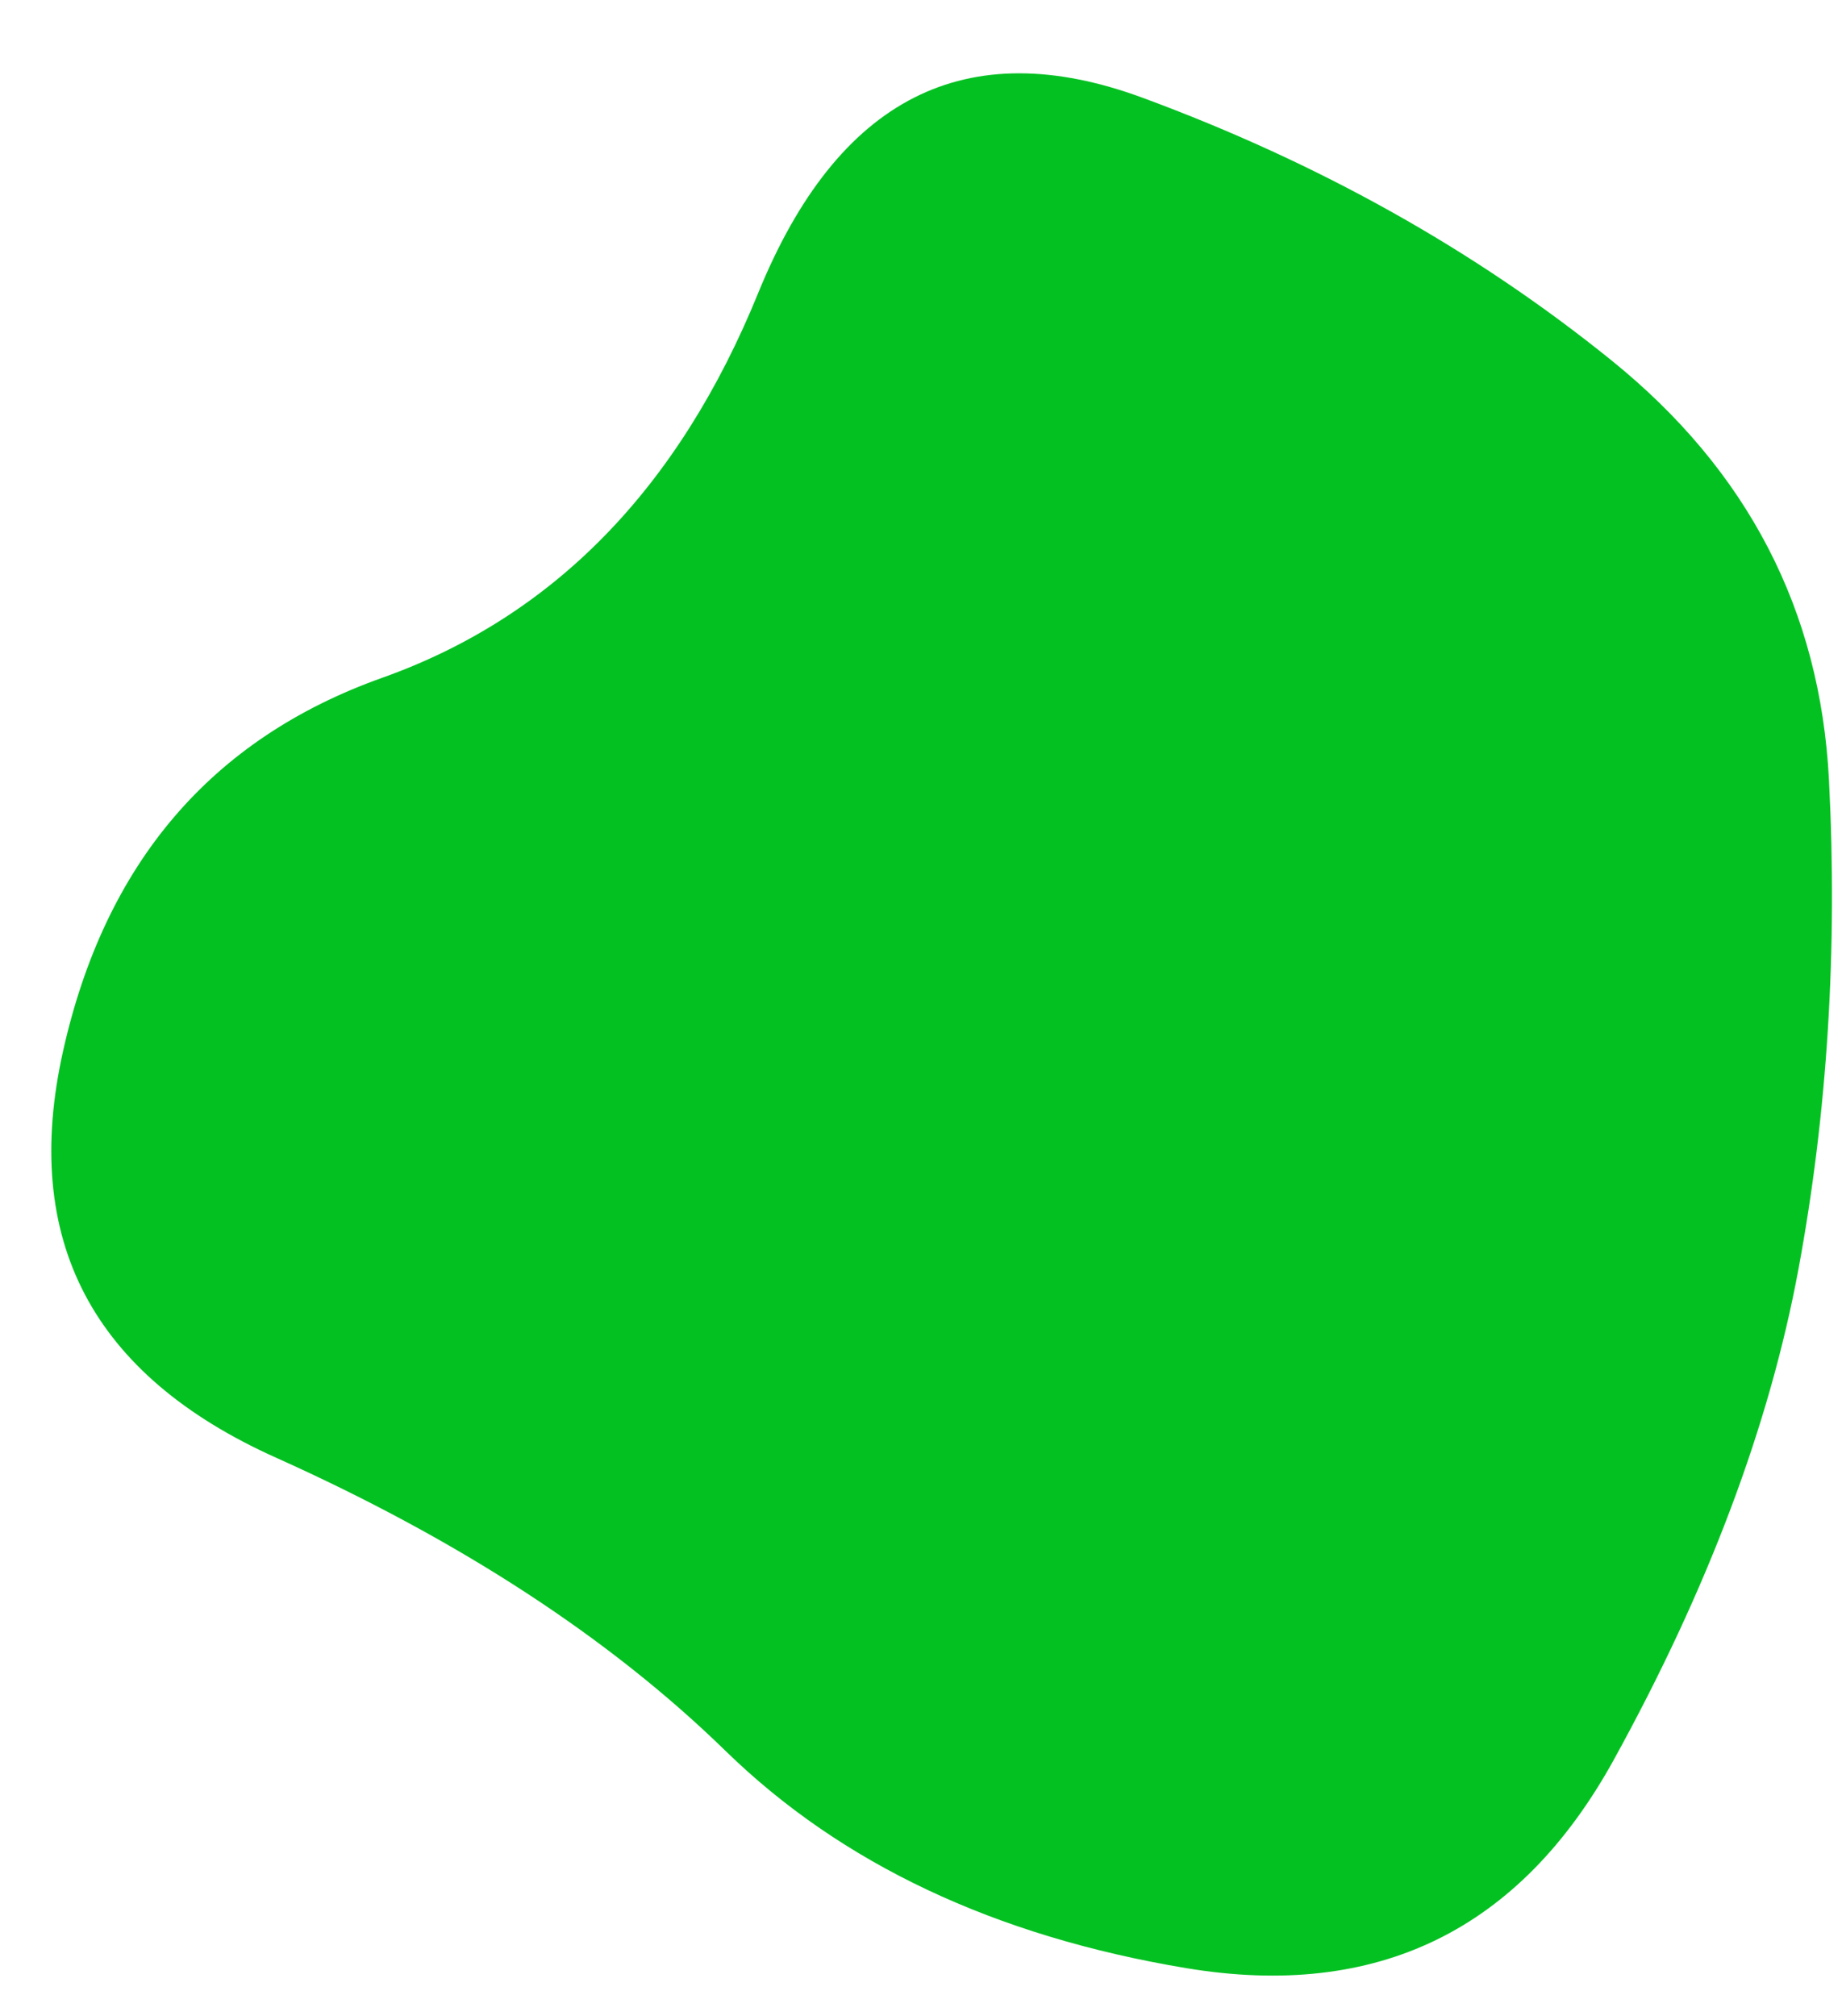 <?xml version="1.0" encoding="UTF-8" standalone="no"?><svg xmlns="http://www.w3.org/2000/svg" xmlns:xlink="http://www.w3.org/1999/xlink" fill="#000000" height="464" preserveAspectRatio="xMidYMid meet" version="1" viewBox="14.0 12.0 424.0 464.0" width="424" zoomAndPan="magnify"><defs><linearGradient id="a" x1="0%" x2="0%" xlink:actuate="onLoad" xlink:show="other" xlink:type="simple" y1="0%" y2="100%"><stop offset="0%" stop-color="#04c122"/><stop offset="100%" stop-color="#04c122"/></linearGradient></defs><path d="M428,304Q418,358,385.5,417Q353,476,287,465Q221,454,181,415Q141,376,77.5,347.5Q14,319,28.5,254Q43,189,102,168Q161,147,188.5,79.5Q216,12,277,34.5Q338,57,385,95Q432,133,435,191.5Q438,250,428,304Z" fill="url(#a)"/></svg>